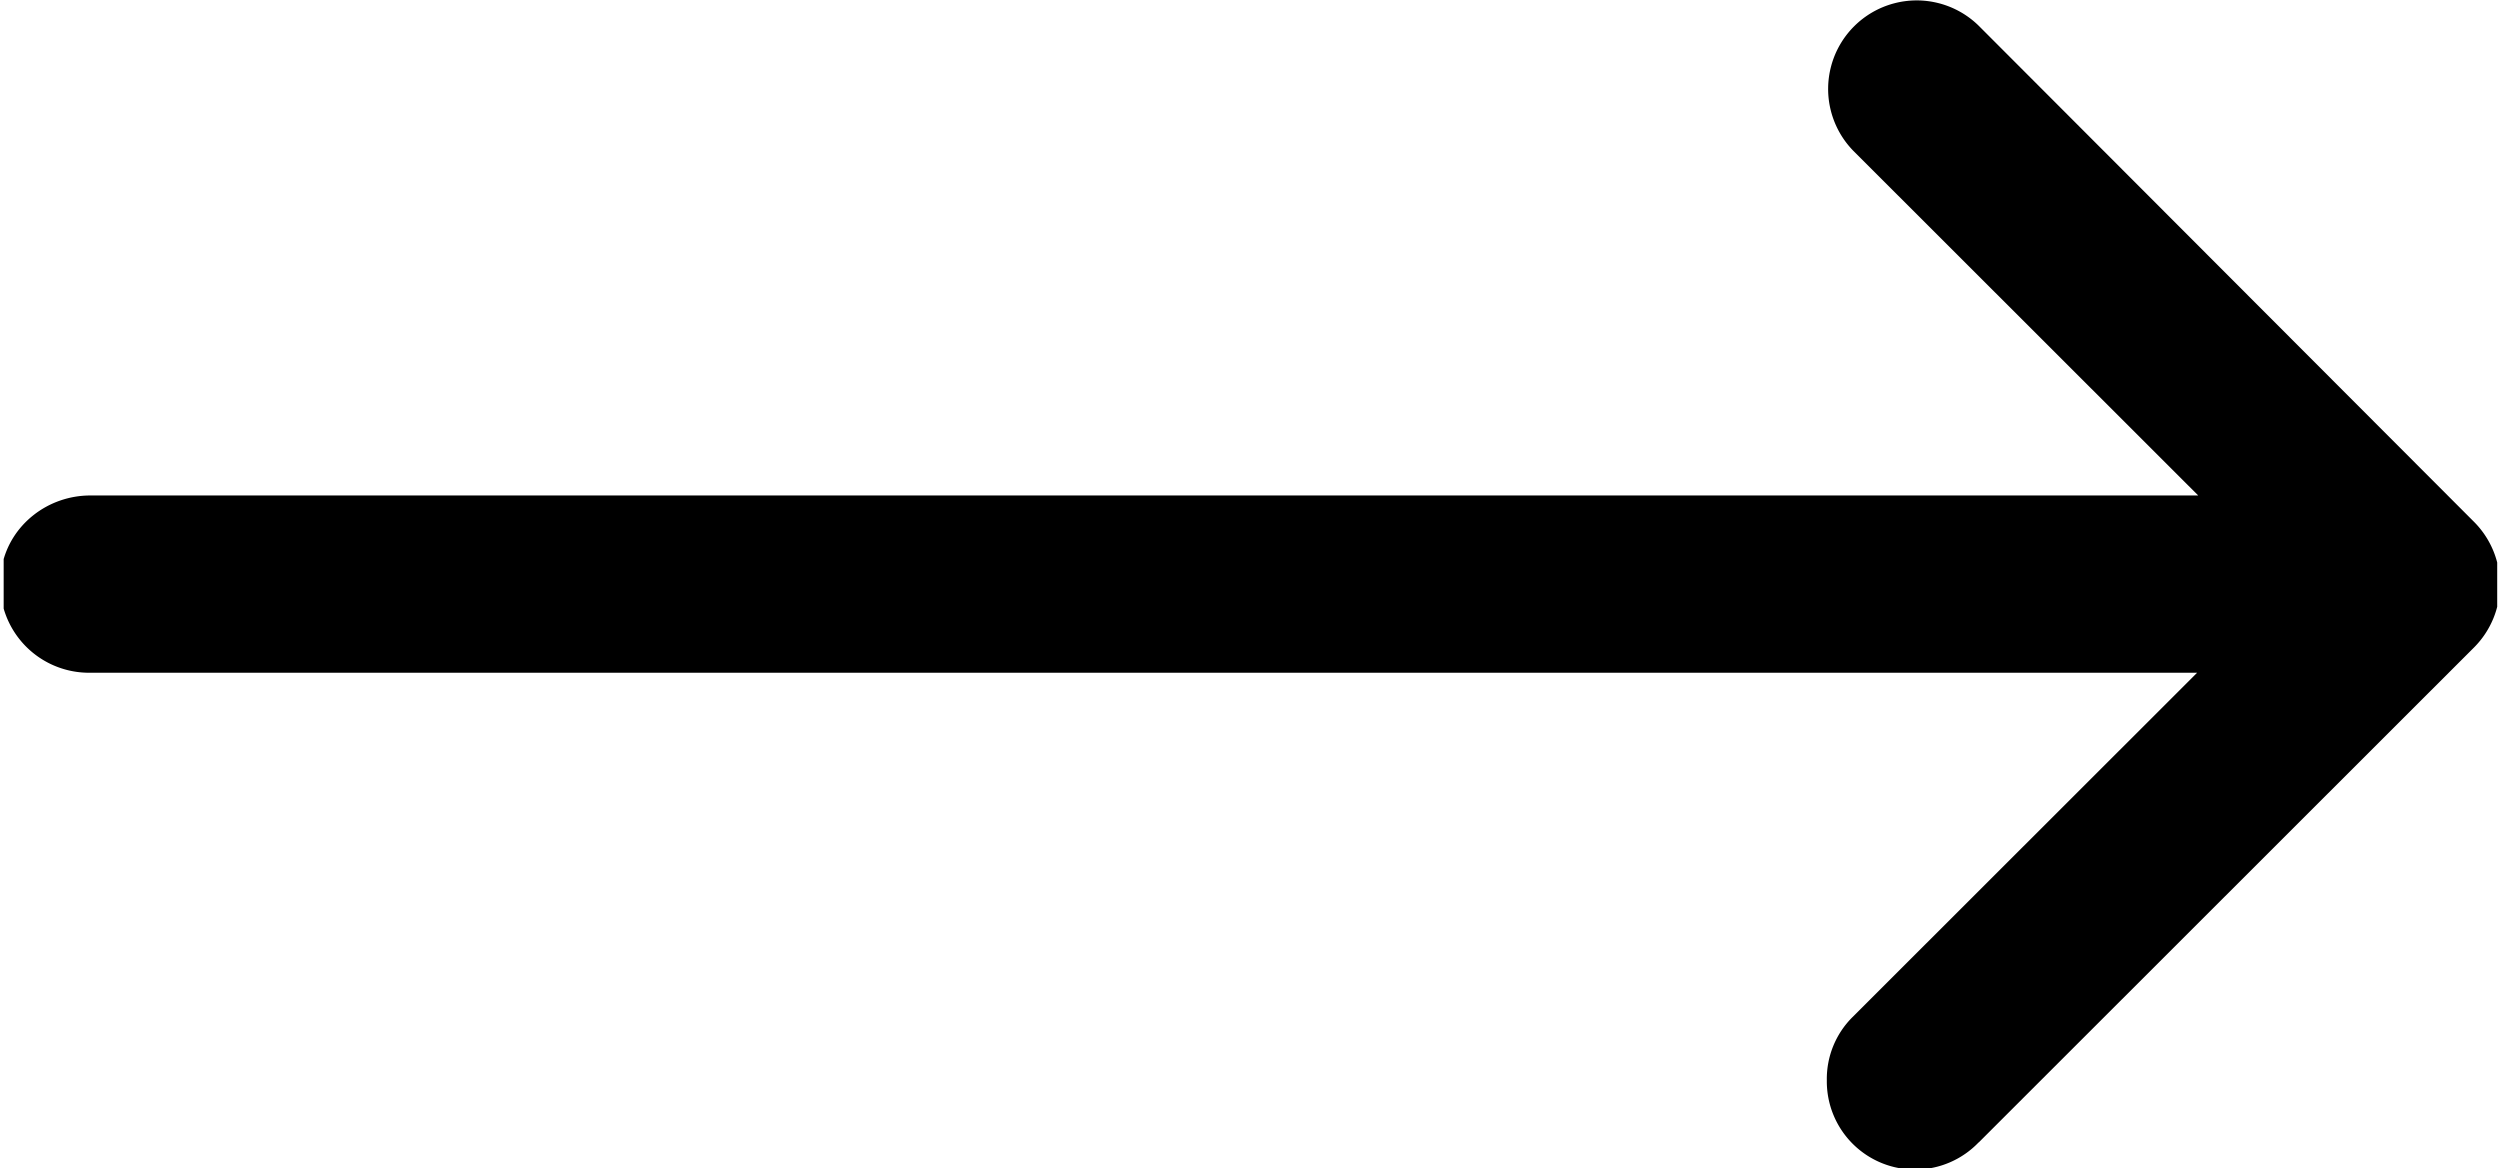 <svg xmlns="http://www.w3.org/2000/svg" xmlns:xlink="http://www.w3.org/1999/xlink" viewBox="0 0 634.64 296.6"><defs><style>.cls-1{fill:none;}.cls-2{clip-path:url(#clip-path);}</style><clipPath id="clip-path" transform="translate(0.93 -0.22)"><rect class="cls-1" width="633" height="297"/></clipPath></defs><title>fleche 3</title><g id="Calque_2" data-name="Calque 2"><g id="Calque_1-2" data-name="Calque 1"><g class="cls-2"><path d="M501.38,290.24,627.17,164.53a22.57,22.57,0,0,0,0-31.78L501.38,6.76a22.48,22.48,0,0,0-31.8,31.78L557.1,126H22c-10.69,0-20.23,7.31-22.4,17.77a22.56,22.56,0,0,0,22,27.23H556.82L469.3,258.46a22.11,22.11,0,0,0-6.48,16,22.38,22.38,0,0,0,38.56,15.74Z" transform="translate(0.93 -0.22)"/></g></g></g></svg>